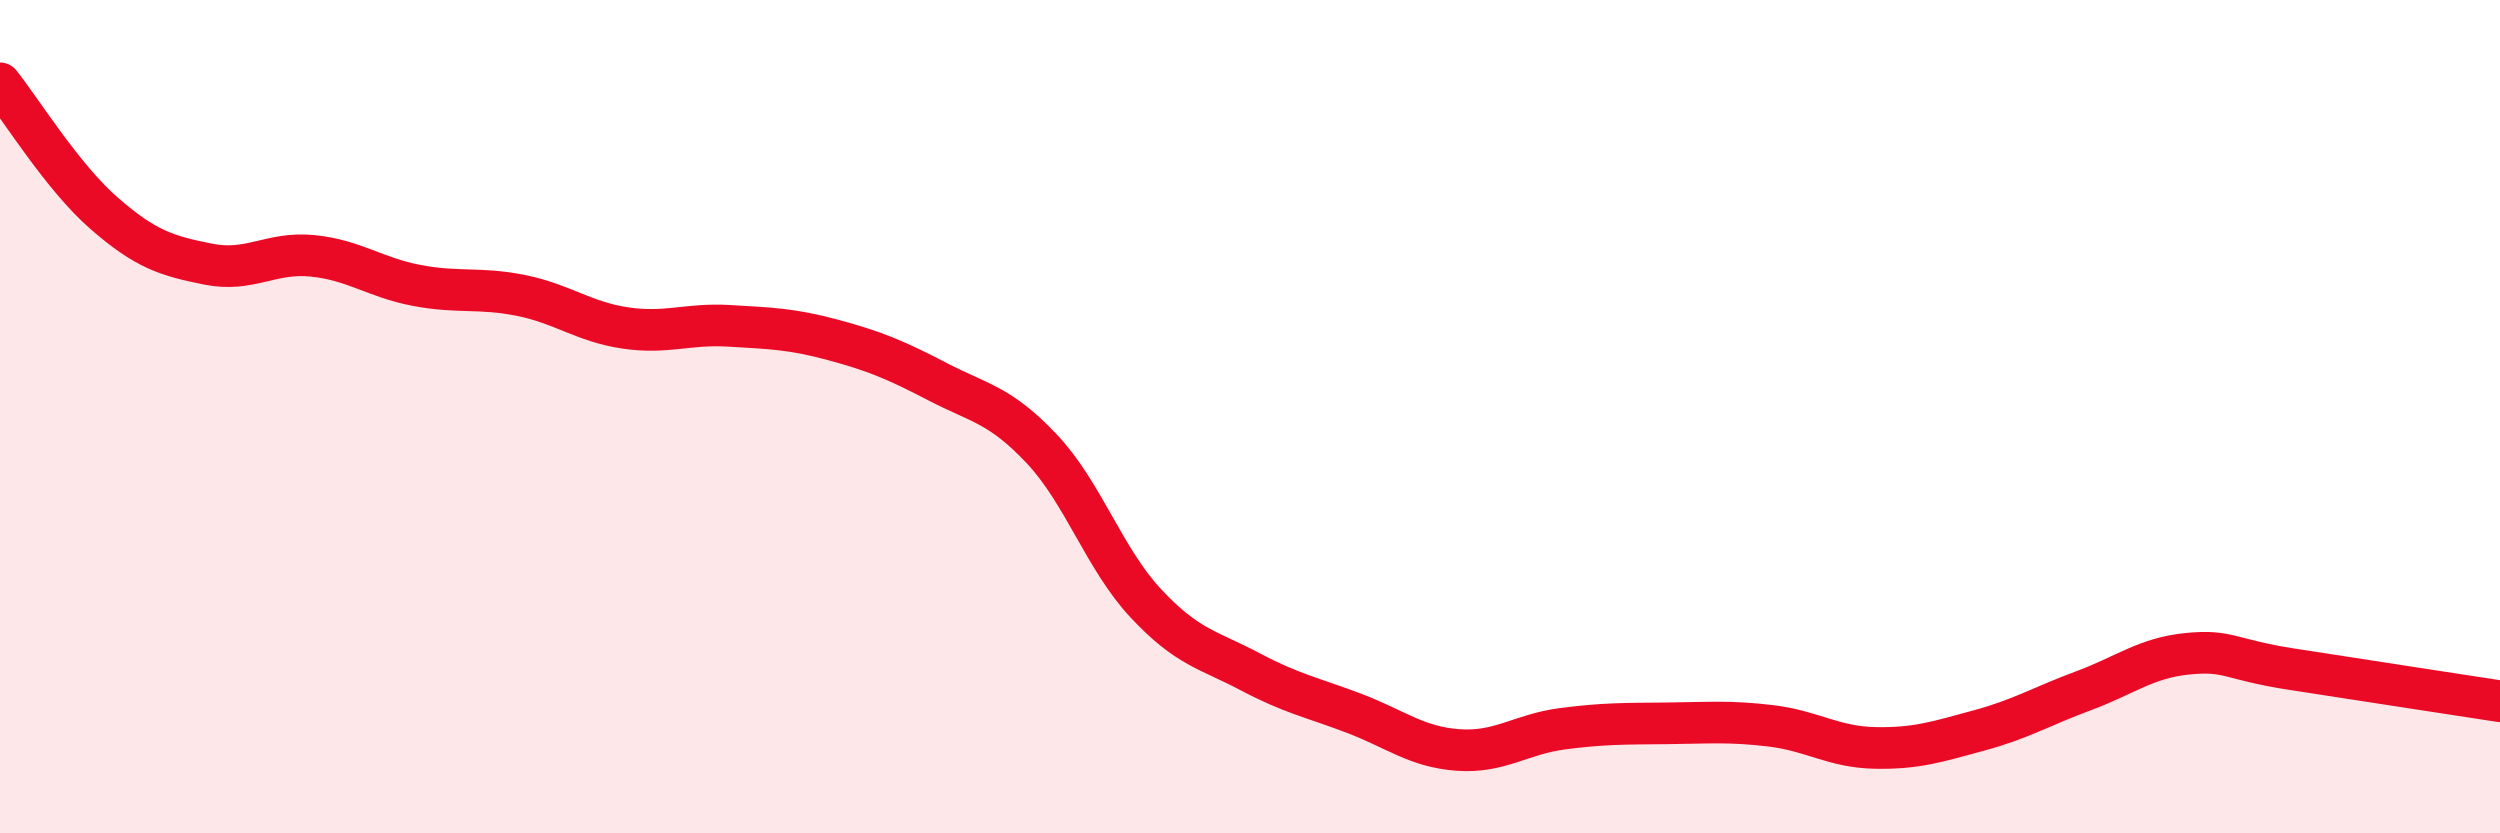 
    <svg width="60" height="20" viewBox="0 0 60 20" xmlns="http://www.w3.org/2000/svg">
      <path
        d="M 0,2 C 0.5,2.62 1.5,4.25 2.5,5.12 C 3.5,5.99 4,6.14 5,6.34 C 6,6.54 6.5,6.04 7.5,6.14 C 8.5,6.24 9,6.66 10,6.85 C 11,7.04 11.5,6.89 12.5,7.09 C 13.5,7.29 14,7.72 15,7.87 C 16,8.02 16.5,7.76 17.5,7.82 C 18.5,7.88 19,7.89 20,8.16 C 21,8.43 21.5,8.64 22.5,9.16 C 23.5,9.68 24,9.71 25,10.77 C 26,11.83 26.5,13.41 27.5,14.48 C 28.5,15.55 29,15.59 30,16.12 C 31,16.65 31.5,16.74 32.5,17.12 C 33.5,17.5 34,17.93 35,18 C 36,18.07 36.5,17.62 37.5,17.49 C 38.5,17.36 39,17.37 40,17.36 C 41,17.35 41.5,17.3 42.5,17.42 C 43.5,17.54 44,17.93 45,17.95 C 46,17.97 46.5,17.8 47.5,17.53 C 48.5,17.26 49,16.95 50,16.58 C 51,16.21 51.5,15.79 52.5,15.69 C 53.5,15.59 53.5,15.83 55,16.06 C 56.5,16.29 59,16.68 60,16.83L60 20L0 20Z"
        fill="#EB0A25"
        opacity="0.1"
        stroke-linecap="round"
        stroke-linejoin="round"
      />
      <path
        d="M 0,2 C 0.5,2.62 1.5,4.25 2.5,5.12 C 3.5,5.99 4,6.14 5,6.34 C 6,6.54 6.5,6.04 7.5,6.14 C 8.5,6.24 9,6.66 10,6.85 C 11,7.04 11.5,6.89 12.5,7.09 C 13.5,7.29 14,7.72 15,7.87 C 16,8.02 16.5,7.76 17.5,7.82 C 18.5,7.88 19,7.89 20,8.16 C 21,8.43 21.5,8.64 22.5,9.16 C 23.5,9.68 24,9.71 25,10.77 C 26,11.83 26.5,13.41 27.5,14.48 C 28.5,15.55 29,15.59 30,16.12 C 31,16.65 31.5,16.74 32.5,17.12 C 33.5,17.5 34,17.93 35,18 C 36,18.07 36.5,17.62 37.5,17.49 C 38.5,17.36 39,17.37 40,17.36 C 41,17.35 41.5,17.3 42.5,17.42 C 43.5,17.54 44,17.93 45,17.95 C 46,17.97 46.5,17.8 47.5,17.53 C 48.5,17.26 49,16.95 50,16.58 C 51,16.21 51.5,15.79 52.5,15.69 C 53.5,15.59 53.5,15.83 55,16.06 C 56.5,16.29 59,16.68 60,16.83"
        stroke="#EB0A25"
        stroke-width="1"
        fill="none"
        stroke-linecap="round"
        stroke-linejoin="round"
      />
    </svg>
  